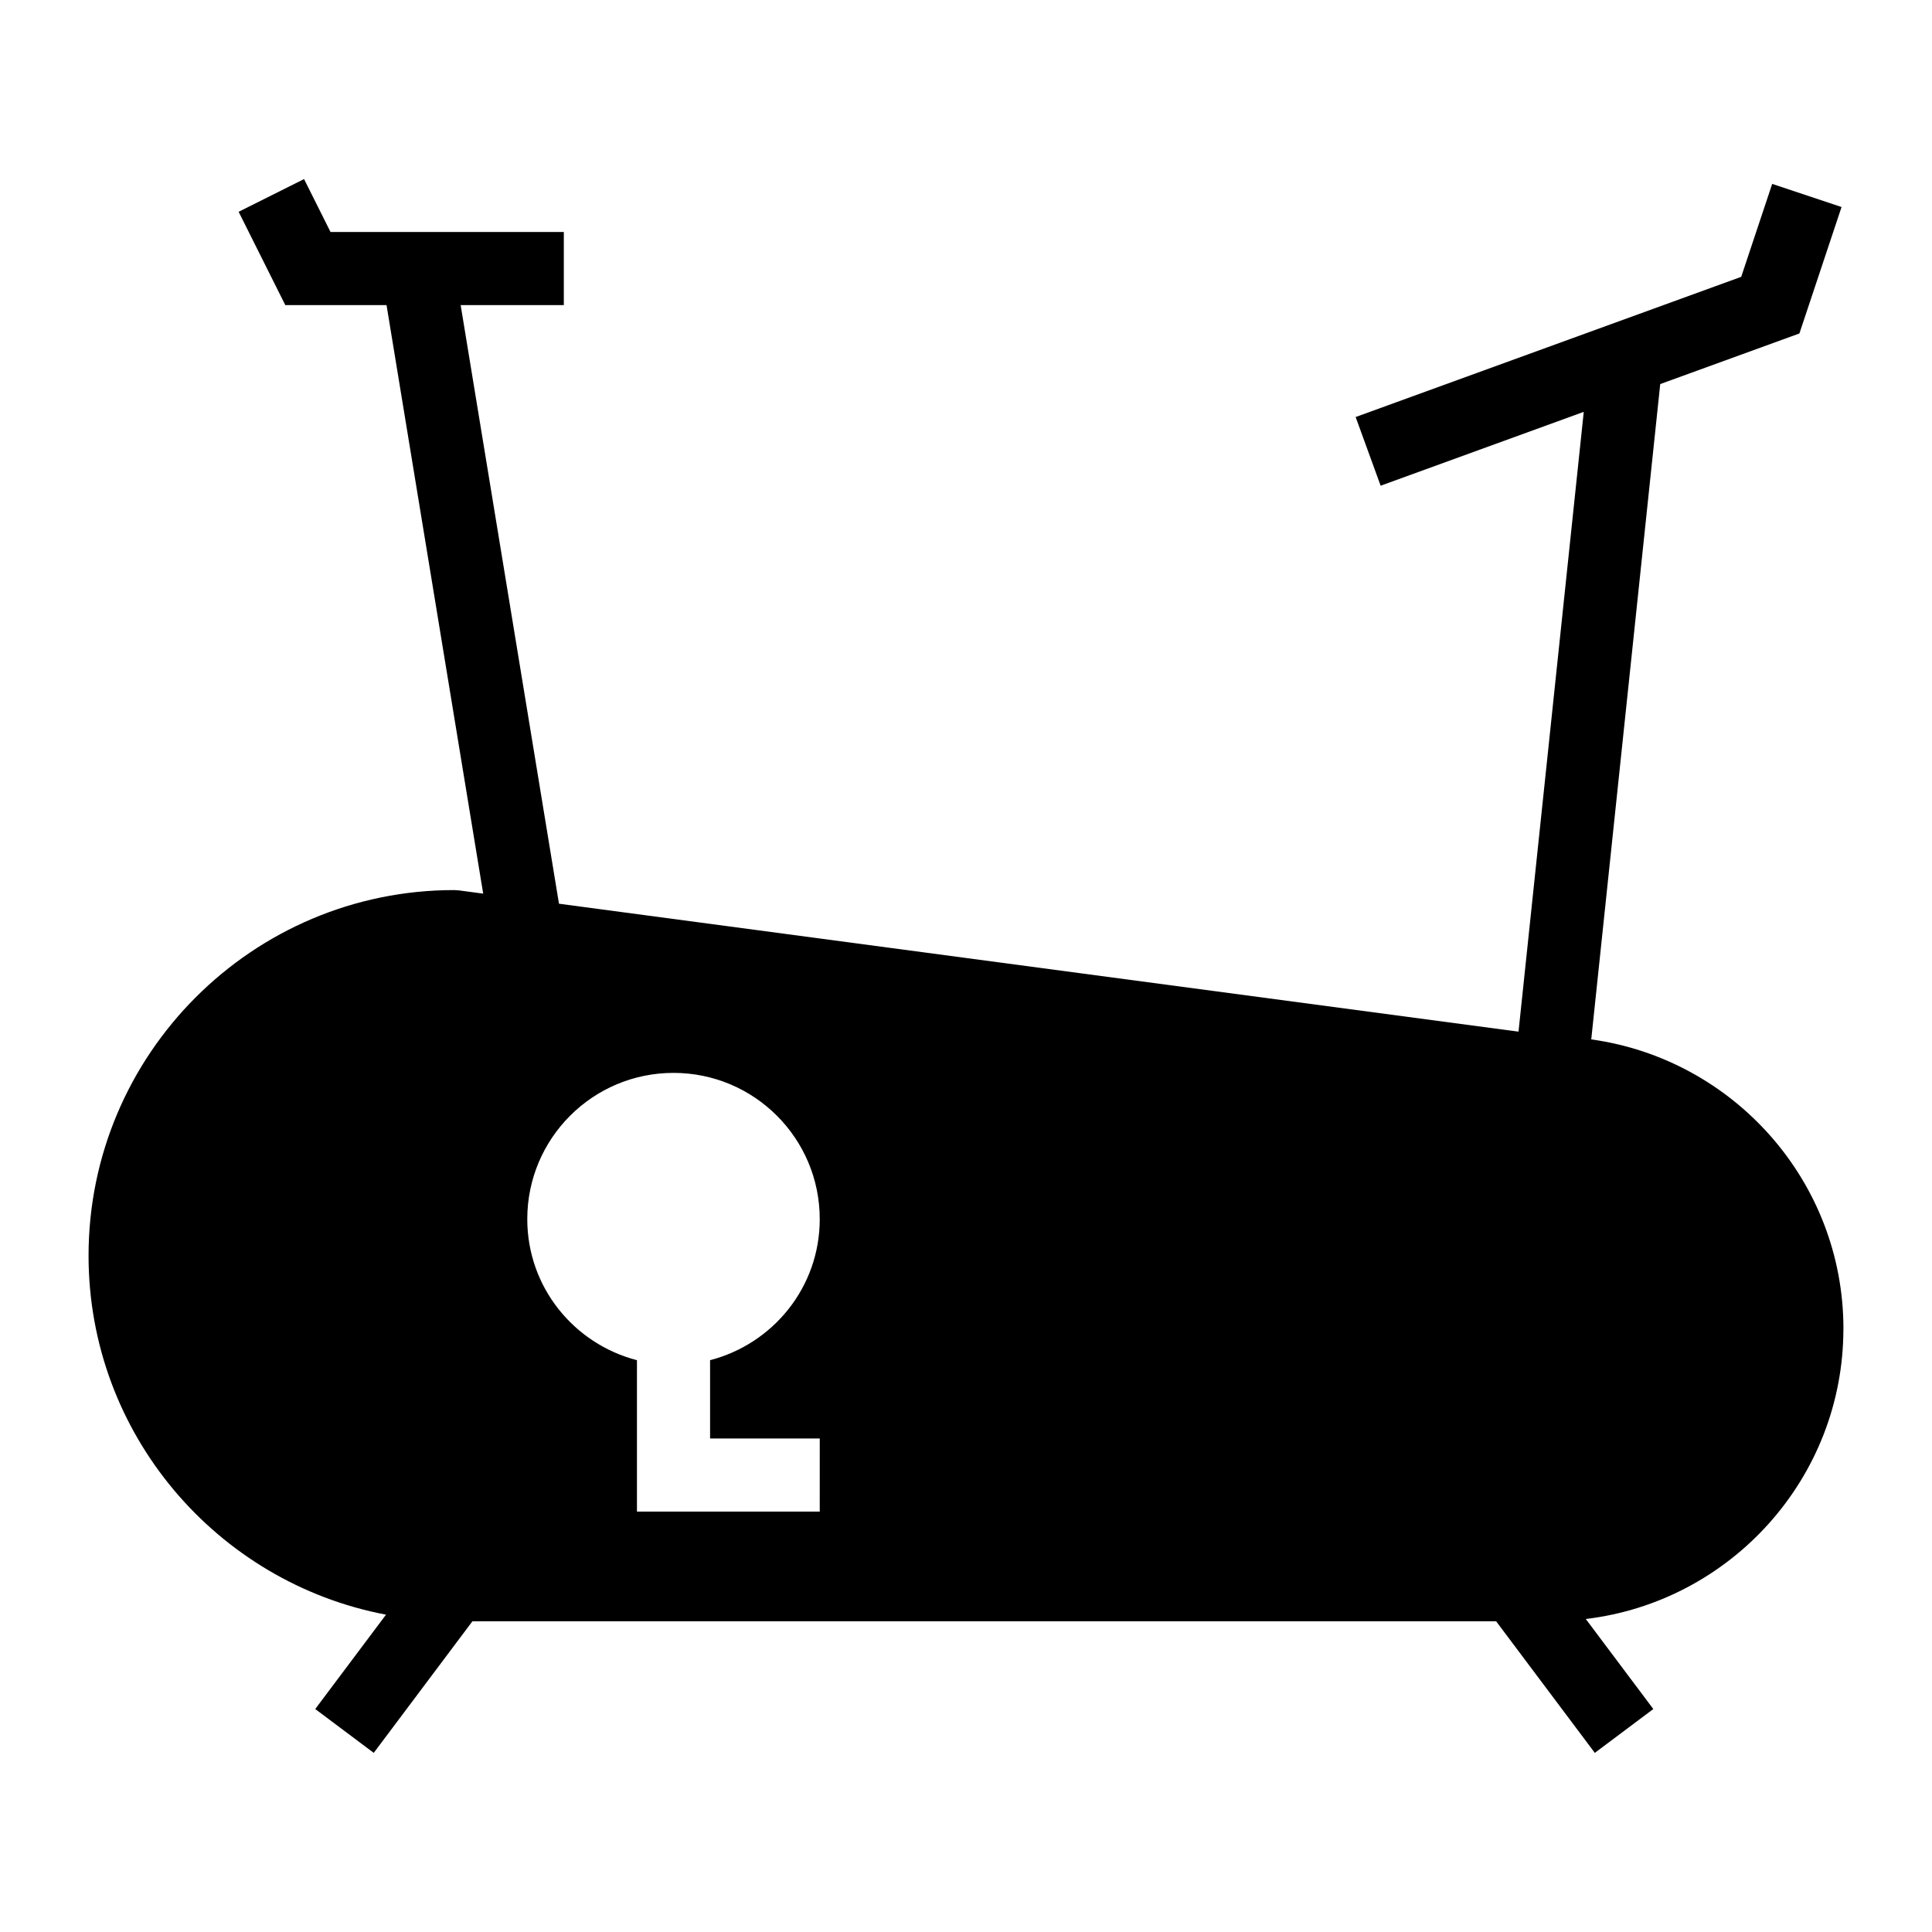 <?xml version="1.0" encoding="UTF-8"?>
<!-- Uploaded to: SVG Repo, www.svgrepo.com, Generator: SVG Repo Mixer Tools -->
<svg fill="#000000" width="800px" height="800px" version="1.1" viewBox="144 144 512 512" xmlns="http://www.w3.org/2000/svg">
 <path d="m632.53 496.15c0-39.109-29.137-71.469-66.832-76.699l18.281-173.67 36.883-13.41 11.168-33.504-18.383-6.133-8.207 24.629-102.18 37.152 6.625 18.203 53.828-19.574-17.289 164.25-254.29-33.902-26.055-158.64 27.34 0.004v-19.379l-61.828 0.004-7.012-14.023-17.336 8.668 12.367 24.734h26.828l25.613 155.96-6.414-0.855-1.281-0.086c-53.426 0-96.887 43.465-96.887 96.887 0 47.242 34.012 86.641 78.828 95.137l-18.754 25.008 15.5 11.617 26.156-34.875h271.29l26.156 34.875 15.5-11.617-17.895-23.859c38.387-4.586 68.27-37.301 68.27-76.906zm-271.29 48.441h-48.441v-40.125c-16.688-4.32-29.066-19.348-29.066-37.387 0-21.402 17.352-38.754 38.754-38.754 21.402 0 38.754 17.352 38.754 38.754 0 18.035-12.379 33.062-29.062 37.383v20.75h29.066z"/>
</svg>